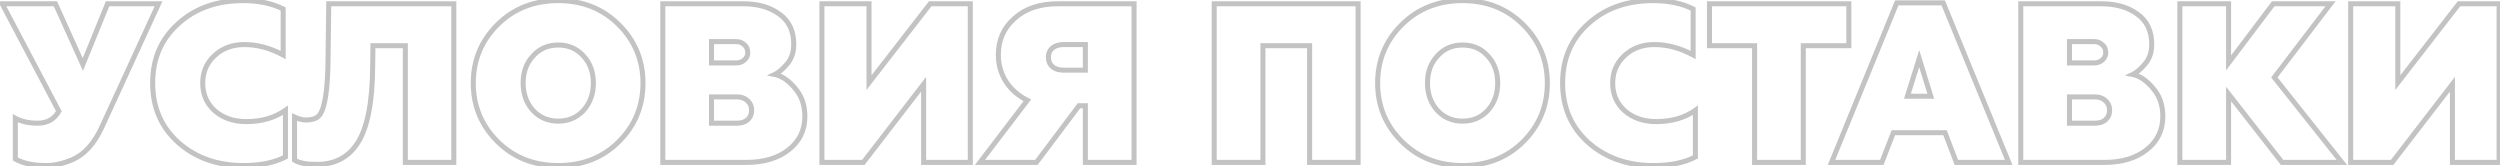 <?xml version="1.0" encoding="UTF-8"?> <svg xmlns="http://www.w3.org/2000/svg" width="993" height="66" viewBox="0 0 993 66" fill="none"><mask id="path-1-outside-1_0_3" maskUnits="userSpaceOnUse" x="-1.5" y="-1.5" width="996" height="69" fill="black"><rect fill="white" x="-1.5" y="-1.5" width="996" height="69"></rect><path d="M18.42 65.76C13.2 65.76 9.09 64.89 6.09 63.15V46.95C8.49 48.27 11.43 48.93 14.91 48.93C18.81 48.93 21.63 47.34 23.37 44.16L0.87 1.5H22.02L32.91 25.62L42.72 1.5H62.97L40.47 50.46C37.47 57 33.57 61.32 28.77 63.42C25.05 64.98 21.6 65.76 18.42 65.76ZM96.722 65.76C86.402 65.76 77.792 62.73 70.892 56.67C64.052 50.55 60.632 42.66 60.632 33C60.632 23.34 64.022 15.48 70.802 9.42C77.522 3.3 86.102 0.24 96.542 0.24C102.782 0.24 108.092 1.35 112.472 3.57V21.84C107.372 19.08 102.242 17.7 97.082 17.7C92.282 17.7 88.322 19.17 85.202 22.11C82.082 24.99 80.522 28.62 80.522 33C80.522 37.5 82.142 41.19 85.382 44.07C88.682 46.89 92.822 48.3 97.802 48.3C103.922 48.3 109.112 46.8 113.372 43.8V62.34C108.992 64.62 103.442 65.76 96.722 65.76ZM116.988 63.6V46.5C118.728 47.28 120.198 47.67 121.398 47.67C123.618 47.67 125.268 47.22 126.348 46.32C128.928 44.1 130.248 36.18 130.308 22.56L130.578 1.5H180.258V64.5H160.998V18.15H148.128L148.038 25.71C147.978 40.89 145.848 51.45 141.648 57.39C138.048 62.67 132.768 65.31 125.808 65.31C121.668 65.31 118.728 64.74 116.988 63.6ZM211.746 43.89C214.386 46.71 217.716 48.12 221.736 48.12C225.756 48.12 229.086 46.71 231.726 43.89C234.366 40.95 235.686 37.32 235.686 33C235.686 28.62 234.366 25.02 231.726 22.2C229.146 19.32 225.816 17.88 221.736 17.88C217.656 17.88 214.326 19.32 211.746 22.2C209.106 25.02 207.786 28.62 207.786 33C207.786 37.32 209.106 40.95 211.746 43.89ZM197.526 56.13C191.166 49.77 187.986 42.06 187.986 33C187.986 23.94 191.166 16.23 197.526 9.87C203.946 3.45 212.016 0.24 221.736 0.24C231.396 0.24 239.436 3.45 245.856 9.87C252.216 16.23 255.396 23.94 255.396 33C255.396 42.12 252.216 49.86 245.856 56.22C239.496 62.58 231.456 65.76 221.736 65.76C212.016 65.76 203.946 62.55 197.526 56.13ZM296.562 64.5H263.262V1.5H295.212C301.092 1.5 305.892 2.88 309.612 5.64C313.392 8.34 315.282 12.33 315.282 17.61C315.282 20.67 314.442 23.22 312.762 25.26C311.022 27.36 309.342 28.8 307.722 29.58C310.482 30.12 313.152 31.92 315.732 34.98C318.372 37.98 319.692 41.73 319.692 46.23C319.692 51.69 317.562 56.1 313.302 59.46C309.042 62.82 303.462 64.5 296.562 64.5ZM282.612 38.49V48.93H292.782C294.522 48.93 295.902 48.48 296.922 47.58C298.002 46.62 298.542 45.36 298.542 43.8C298.542 42.24 298.002 40.98 296.922 40.02C295.842 39 294.462 38.49 292.782 38.49H282.612ZM282.612 16.53V24.99H292.422C293.742 24.99 294.822 24.6 295.662 23.82C296.562 23.04 297.012 22.08 297.012 20.94C297.012 19.62 296.562 18.57 295.662 17.79C294.822 16.95 293.742 16.53 292.422 16.53H282.612ZM342.926 64.5H326.456V1.5H345.176V32.82L369.476 1.5H385.406V64.5H366.866V33.45L342.926 64.5ZM411.662 64.5H389.252L408.062 39.84C404.462 38.04 401.642 35.58 399.602 32.46C397.562 29.28 396.542 25.71 396.542 21.75C396.542 15.87 398.702 11.04 403.022 7.26C407.282 3.42 413.012 1.5 420.212 1.5H450.452V64.5H431.102V42H428.582L411.662 64.5ZM422.462 27.87H431.102V17.7H422.462C420.662 17.7 419.192 18.15 418.052 19.05C416.972 19.95 416.432 21.18 416.432 22.74C416.432 24.3 416.972 25.56 418.052 26.52C419.192 27.42 420.662 27.87 422.462 27.87ZM501.636 64.5H482.286V1.5H539.436V64.5H520.176V18.15H501.636V64.5ZM570.955 43.89C573.595 46.71 576.925 48.12 580.945 48.12C584.965 48.12 588.295 46.71 590.935 43.89C593.575 40.95 594.895 37.32 594.895 33C594.895 28.62 593.575 25.02 590.935 22.2C588.355 19.32 585.025 17.88 580.945 17.88C576.865 17.88 573.535 19.32 570.955 22.2C568.315 25.02 566.995 28.62 566.995 33C566.995 37.32 568.315 40.95 570.955 43.89ZM556.735 56.13C550.375 49.77 547.195 42.06 547.195 33C547.195 23.94 550.375 16.23 556.735 9.87C563.155 3.45 571.225 0.24 580.945 0.24C590.605 0.24 598.645 3.45 605.065 9.87C611.425 16.23 614.605 23.94 614.605 33C614.605 42.12 611.425 49.86 605.065 56.22C598.705 62.58 590.665 65.76 580.945 65.76C571.225 65.76 563.155 62.55 556.735 56.13ZM656.761 65.76C646.441 65.76 637.831 62.73 630.931 56.67C624.091 50.55 620.671 42.66 620.671 33C620.671 23.34 624.061 15.48 630.841 9.42C637.561 3.3 646.141 0.24 656.581 0.24C662.821 0.24 668.131 1.35 672.511 3.57V21.84C667.411 19.08 662.281 17.7 657.121 17.7C652.321 17.7 648.361 19.17 645.241 22.11C642.121 24.99 640.561 28.62 640.561 33C640.561 37.5 642.181 41.19 645.421 44.07C648.721 46.89 652.861 48.3 657.841 48.3C663.961 48.3 669.151 46.8 673.411 43.8V62.34C669.031 64.62 663.481 65.76 656.761 65.76ZM679.007 18.15V1.5H734.357V18.15H716.267V64.5H696.917V18.15H679.007ZM747.459 64.5H727.479L753.399 1.14H771.849L797.859 64.5H777.069L772.569 52.71H752.049L747.459 64.5ZM762.309 23.28L757.629 38.22H766.899L762.309 23.28ZM835.947 64.5H802.647V1.5H834.597C840.477 1.5 845.277 2.88 848.997 5.64C852.777 8.34 854.667 12.33 854.667 17.61C854.667 20.67 853.827 23.22 852.147 25.26C850.407 27.36 848.727 28.8 847.107 29.58C849.867 30.12 852.537 31.92 855.117 34.98C857.757 37.98 859.077 41.73 859.077 46.23C859.077 51.69 856.947 56.1 852.687 59.46C848.427 62.82 842.847 64.5 835.947 64.5ZM821.997 38.49V48.93H832.167C833.907 48.93 835.287 48.48 836.307 47.58C837.387 46.62 837.927 45.36 837.927 43.8C837.927 42.24 837.387 40.98 836.307 40.02C835.227 39 833.847 38.49 832.167 38.49H821.997ZM821.997 16.53V24.99H831.807C833.127 24.99 834.207 24.6 835.047 23.82C835.947 23.04 836.397 22.08 836.397 20.94C836.397 19.62 835.947 18.57 835.047 17.79C834.207 16.95 833.127 16.53 831.807 16.53H821.997ZM885.19 64.5H865.84V1.5H885.19V24.99L902.92 1.5H925.69L903.37 30.75L930.19 64.5H906.43L885.19 37.32V64.5ZM950.162 64.5H933.692V1.5H952.412V32.82L976.712 1.5H992.642V64.5H974.102V33.45L950.162 64.5Z"></path></mask><path d="M6.09 63.15H5.09V63.726L5.588 64.015L6.09 63.15ZM6.09 46.95L6.572 46.074L5.09 45.259V46.95H6.09ZM23.37 44.16L24.247 44.64L24.505 44.169L24.255 43.694L23.37 44.16ZM0.87 1.5V0.5H-0.788L-0.015 1.967L0.87 1.5ZM22.02 1.5L22.931 1.089L22.666 0.5H22.02V1.5ZM32.91 25.62L31.999 26.032L32.958 28.156L33.836 25.997L32.91 25.62ZM42.72 1.5V0.5H42.047L41.794 1.123L42.72 1.5ZM62.97 1.5L63.879 1.918L64.53 0.5H62.97V1.5ZM40.47 50.46L39.561 50.042L39.561 50.043L40.47 50.46ZM28.77 63.42L29.157 64.342L29.164 64.339L29.171 64.336L28.77 63.42ZM18.42 64.76C13.294 64.76 9.381 63.903 6.592 62.285L5.588 64.015C8.799 65.877 13.106 66.76 18.42 66.76V64.76ZM7.09 63.15V46.95H5.09V63.15H7.09ZM5.608 47.826C8.19 49.246 11.306 49.93 14.91 49.93V47.93C11.554 47.93 8.79 47.294 6.572 46.074L5.608 47.826ZM14.91 49.93C16.997 49.93 18.853 49.504 20.441 48.609C22.033 47.711 23.299 46.374 24.247 44.64L22.493 43.68C21.701 45.126 20.687 46.174 19.459 46.866C18.227 47.561 16.723 47.93 14.91 47.93V49.93ZM24.255 43.694L1.755 1.033L-0.015 1.967L22.485 44.627L24.255 43.694ZM0.87 2.5H22.02V0.5H0.87V2.5ZM21.109 1.911L31.999 26.032L33.821 25.209L22.931 1.089L21.109 1.911ZM33.836 25.997L43.646 1.877L41.794 1.123L31.984 25.243L33.836 25.997ZM42.72 2.5H62.97V0.5H42.72V2.5ZM62.061 1.082L39.561 50.042L41.379 50.878L63.879 1.918L62.061 1.082ZM39.561 50.043C36.625 56.444 32.872 60.534 28.369 62.504L29.171 64.336C34.268 62.106 38.315 57.556 41.379 50.877L39.561 50.043ZM28.383 62.498C24.754 64.02 21.437 64.76 18.42 64.76V66.76C21.763 66.76 25.346 65.94 29.157 64.342L28.383 62.498ZM70.892 56.67L70.225 57.415L70.232 57.421L70.892 56.67ZM70.802 9.42L71.469 10.166L71.475 10.159L70.802 9.42ZM112.472 3.57H113.472V2.956L112.924 2.678L112.472 3.57ZM112.472 21.84L111.996 22.72L113.472 23.518V21.84H112.472ZM85.202 22.11L85.88 22.845L85.888 22.838L85.202 22.11ZM85.382 44.07L84.718 44.817L84.725 44.824L84.733 44.83L85.382 44.07ZM113.372 43.8H114.372V41.873L112.796 42.982L113.372 43.8ZM113.372 62.34L113.834 63.227L114.372 62.947V62.34H113.372ZM96.722 64.76C86.613 64.76 78.247 61.798 71.552 55.919L70.232 57.421C77.338 63.662 86.191 66.76 96.722 66.76V64.76ZM71.559 55.925C64.943 50.005 61.632 42.392 61.632 33H59.632C59.632 42.928 63.161 51.094 70.225 57.415L71.559 55.925ZM61.632 33C61.632 23.605 64.915 16.023 71.469 10.166L70.136 8.674C63.129 14.937 59.632 23.075 59.632 33H61.632ZM71.475 10.159C77.984 4.232 86.312 1.24 96.542 1.24V-0.76C85.893 -0.76 77.06 2.368 70.129 8.681L71.475 10.159ZM96.542 1.24C102.666 1.24 107.813 2.33 112.02 4.462L112.924 2.678C108.371 0.37 102.898 -0.76 96.542 -0.76V1.24ZM111.472 3.57V21.84H113.472V3.57H111.472ZM112.948 20.96C107.72 18.131 102.428 16.7 97.082 16.7V18.7C102.056 18.7 107.024 20.029 111.996 22.72L112.948 20.96ZM97.082 16.7C92.06 16.7 87.845 18.246 84.516 21.382L85.888 22.838C88.8 20.094 92.504 18.7 97.082 18.7V16.7ZM84.524 21.375C81.192 24.451 79.522 28.351 79.522 33H81.522C81.522 28.889 82.973 25.529 85.88 22.845L84.524 21.375ZM79.522 33C79.522 37.773 81.255 41.74 84.718 44.817L86.046 43.323C83.029 40.64 81.522 37.227 81.522 33H79.522ZM84.733 44.83C88.24 47.828 92.621 49.3 97.802 49.3V47.3C93.023 47.3 89.124 45.953 86.032 43.31L84.733 44.83ZM97.802 49.3C104.091 49.3 109.491 47.756 113.948 44.618L112.796 42.982C108.733 45.844 103.753 47.3 97.802 47.3V49.3ZM112.372 43.8V62.34H114.372V43.8H112.372ZM112.91 61.453C108.715 63.637 103.337 64.76 96.722 64.76V66.76C103.548 66.76 109.269 65.603 113.834 63.227L112.91 61.453ZM116.988 63.6H115.988V64.14L116.44 64.436L116.988 63.6ZM116.988 46.5L117.397 45.587L115.988 44.956V46.5H116.988ZM126.348 46.32L126.988 47.088L126.995 47.083L127.001 47.078L126.348 46.32ZM130.308 22.56L129.308 22.547L129.308 22.556L130.308 22.56ZM130.578 1.5V0.5H129.591L129.578 1.487L130.578 1.5ZM180.258 1.5H181.258V0.5H180.258V1.5ZM180.258 64.5V65.5H181.258V64.5H180.258ZM160.998 64.5H159.998V65.5H160.998V64.5ZM160.998 18.15H161.998V17.15H160.998V18.15ZM148.128 18.15V17.15H147.14L147.128 18.138L148.128 18.15ZM148.038 25.71L147.038 25.698L147.038 25.706L148.038 25.71ZM141.648 57.39L140.832 56.813L140.827 56.82L140.822 56.827L141.648 57.39ZM117.988 63.6V46.5H115.988V63.6H117.988ZM116.579 47.413C118.381 48.22 119.999 48.67 121.398 48.67V46.67C120.398 46.67 119.076 46.34 117.397 45.587L116.579 47.413ZM121.398 48.67C123.724 48.67 125.65 48.203 126.988 47.088L125.708 45.552C124.886 46.237 123.512 46.67 121.398 46.67V48.67ZM127.001 47.078C127.824 46.37 128.465 45.284 128.98 43.945C129.501 42.593 129.923 40.898 130.26 38.879C130.932 34.843 131.278 29.397 131.308 22.564L129.308 22.556C129.278 29.343 128.934 34.667 128.287 38.551C127.963 40.492 127.568 42.045 127.114 43.227C126.654 44.423 126.163 45.16 125.696 45.562L127.001 47.078ZM131.308 22.573L131.578 1.513L129.578 1.487L129.308 22.547L131.308 22.573ZM130.578 2.5H180.258V0.5H130.578V2.5ZM179.258 1.5V64.5H181.258V1.5H179.258ZM180.258 63.5H160.998V65.5H180.258V63.5ZM161.998 64.5V18.15H159.998V64.5H161.998ZM160.998 17.15H148.128V19.15H160.998V17.15ZM147.128 18.138L147.038 25.698L149.038 25.722L149.128 18.162L147.128 18.138ZM147.038 25.706C146.978 40.862 144.84 51.144 140.832 56.813L142.465 57.967C146.857 51.756 148.978 40.918 149.038 25.714L147.038 25.706ZM140.822 56.827C137.427 61.806 132.472 64.31 125.808 64.31V66.31C133.064 66.31 138.669 63.534 142.475 57.953L140.822 56.827ZM125.808 64.31C121.704 64.31 119.018 63.734 117.536 62.764L116.44 64.436C118.439 65.746 121.633 66.31 125.808 66.31V64.31ZM211.746 43.89L211.002 44.558L211.009 44.566L211.016 44.573L211.746 43.89ZM231.726 43.89L232.456 44.573L232.463 44.566L232.47 44.558L231.726 43.89ZM231.726 22.2L230.981 22.867L230.988 22.875L230.996 22.883L231.726 22.2ZM211.746 22.2L212.476 22.883L212.483 22.875L212.49 22.867L211.746 22.2ZM197.526 56.13L198.233 55.423L198.233 55.423L197.526 56.13ZM197.526 9.87L198.233 10.577L198.233 10.577L197.526 9.87ZM245.856 9.87L246.563 9.163L246.563 9.163L245.856 9.87ZM245.856 56.22L245.149 55.513L245.856 56.22ZM211.016 44.573C213.853 47.605 217.452 49.12 221.736 49.12V47.12C217.98 47.12 214.918 45.816 212.476 43.207L211.016 44.573ZM221.736 49.12C226.02 49.12 229.618 47.605 232.456 44.573L230.996 43.207C228.553 45.816 225.492 47.12 221.736 47.12V49.12ZM232.47 44.558C235.29 41.417 236.686 37.542 236.686 33H234.686C234.686 37.098 233.441 40.483 230.982 43.222L232.47 44.558ZM236.686 33C236.686 28.403 235.293 24.547 232.456 21.517L230.996 22.883C233.439 25.493 234.686 28.837 234.686 33H236.686ZM232.47 21.533C229.689 18.428 226.082 16.88 221.736 16.88V18.88C225.549 18.88 228.602 20.212 230.981 22.867L232.47 21.533ZM221.736 16.88C217.389 16.88 213.782 18.428 211.001 21.533L212.49 22.867C214.869 20.212 217.922 18.88 221.736 18.88V16.88ZM211.016 21.517C208.179 24.547 206.786 28.403 206.786 33H208.786C208.786 28.837 210.033 25.493 212.476 22.883L211.016 21.517ZM206.786 33C206.786 37.542 208.181 41.417 211.002 44.558L212.49 43.222C210.03 40.483 208.786 37.098 208.786 33H206.786ZM198.233 55.423C192.062 49.252 188.986 41.797 188.986 33H186.986C186.986 42.323 190.269 50.288 196.819 56.837L198.233 55.423ZM188.986 33C188.986 24.203 192.062 16.748 198.233 10.577L196.819 9.163C190.269 15.712 186.986 23.677 186.986 33H188.986ZM198.233 10.577C204.451 4.359 212.26 1.24 221.736 1.24V-0.76C211.771 -0.76 203.44 2.541 196.819 9.163L198.233 10.577ZM221.736 1.24C231.149 1.24 238.929 4.358 245.149 10.577L246.563 9.163C239.942 2.542 231.642 -0.76 221.736 -0.76V1.24ZM245.149 10.577C251.319 16.748 254.396 24.203 254.396 33H256.396C256.396 23.677 253.112 15.712 246.563 9.163L245.149 10.577ZM254.396 33C254.396 41.859 251.318 49.343 245.149 55.513L246.563 56.927C253.113 50.377 256.396 42.381 256.396 33H254.396ZM245.149 55.513C238.992 61.669 231.214 64.76 221.736 64.76V66.76C231.697 66.76 239.999 63.491 246.563 56.927L245.149 55.513ZM221.736 64.76C212.26 64.76 204.451 61.641 198.233 55.423L196.819 56.837C203.44 63.459 211.771 66.76 221.736 66.76V64.76ZM263.262 64.5H262.262V65.5H263.262V64.5ZM263.262 1.5V0.5H262.262V1.5H263.262ZM309.612 5.64L309.016 6.443L309.024 6.448L309.031 6.454L309.612 5.64ZM312.762 25.26L313.532 25.898L313.534 25.896L312.762 25.26ZM307.722 29.58L307.288 28.679L304.578 29.984L307.53 30.561L307.722 29.58ZM315.732 34.98L314.968 35.625L314.974 35.633L314.981 35.641L315.732 34.98ZM282.612 38.49V37.49H281.612V38.49H282.612ZM282.612 48.93H281.612V49.93H282.612V48.93ZM296.922 47.58L297.584 48.33L297.587 48.327L296.922 47.58ZM296.922 40.02L296.236 40.747L296.247 40.757L296.258 40.767L296.922 40.02ZM282.612 16.53V15.53H281.612V16.53H282.612ZM282.612 24.99H281.612V25.99H282.612V24.99ZM295.662 23.82L295.007 23.064L294.994 23.076L294.982 23.087L295.662 23.82ZM295.662 17.79L294.955 18.497L294.98 18.522L295.007 18.546L295.662 17.79ZM296.562 63.5H263.262V65.5H296.562V63.5ZM264.262 64.5V1.5H262.262V64.5H264.262ZM263.262 2.5H295.212V0.5H263.262V2.5ZM295.212 2.5C300.936 2.5 305.51 3.842 309.016 6.443L310.208 4.837C306.274 1.918 301.248 0.5 295.212 0.5V2.5ZM309.031 6.454C312.509 8.938 314.282 12.602 314.282 17.61H316.282C316.282 12.058 314.275 7.742 310.193 4.826L309.031 6.454ZM314.282 17.61C314.282 20.477 313.5 22.791 311.99 24.624L313.534 25.896C315.384 23.649 316.282 20.863 316.282 17.61H314.282ZM311.992 24.622C310.301 26.663 308.729 27.985 307.288 28.679L308.156 30.481C309.955 29.615 311.743 28.057 313.532 25.898L311.992 24.622ZM307.53 30.561C309.989 31.042 312.474 32.667 314.968 35.625L316.497 34.335C313.831 31.173 310.976 29.198 307.914 28.599L307.53 30.561ZM314.981 35.641C317.44 38.435 318.692 41.94 318.692 46.23H320.692C320.692 41.52 319.304 37.525 316.483 34.319L314.981 35.641ZM318.692 46.23C318.692 51.386 316.701 55.506 312.683 58.675L313.921 60.245C318.424 56.694 320.692 51.994 320.692 46.23H318.692ZM312.683 58.675C308.643 61.862 303.3 63.5 296.562 63.5V65.5C303.625 65.5 309.442 63.778 313.921 60.245L312.683 58.675ZM281.612 38.49V48.93H283.612V38.49H281.612ZM282.612 49.93H292.782V47.93H282.612V49.93ZM292.782 49.93C294.696 49.93 296.335 49.432 297.584 48.33L296.261 46.83C295.47 47.528 294.349 47.93 292.782 47.93V49.93ZM297.587 48.327C298.898 47.161 299.542 45.62 299.542 43.8H297.542C297.542 45.1 297.106 46.079 296.258 46.833L297.587 48.327ZM299.542 43.8C299.542 41.98 298.898 40.439 297.587 39.273L296.258 40.767C297.106 41.521 297.542 42.5 297.542 43.8H299.542ZM297.609 39.293C296.318 38.074 294.681 37.49 292.782 37.49V39.49C294.243 39.49 295.366 39.926 296.236 40.747L297.609 39.293ZM292.782 37.49H282.612V39.49H292.782V37.49ZM281.612 16.53V24.99H283.612V16.53H281.612ZM282.612 25.99H292.422V23.99H282.612V25.99ZM292.422 25.99C293.954 25.99 295.29 25.53 296.343 24.553L294.982 23.087C294.355 23.669 293.531 23.99 292.422 23.99V25.99ZM296.317 24.576C297.425 23.615 298.012 22.384 298.012 20.94H296.012C296.012 21.776 295.699 22.465 295.007 23.064L296.317 24.576ZM298.012 20.94C298.012 19.365 297.462 18.026 296.317 17.034L295.007 18.546C295.663 19.114 296.012 19.875 296.012 20.94H298.012ZM296.369 17.083C295.32 16.034 293.975 15.53 292.422 15.53V17.53C293.509 17.53 294.324 17.866 294.955 18.497L296.369 17.083ZM292.422 15.53H282.612V17.53H292.422V15.53ZM342.926 64.5V65.5H343.417L343.717 65.111L342.926 64.5ZM326.456 64.5H325.456V65.5H326.456V64.5ZM326.456 1.5V0.5H325.456V1.5H326.456ZM345.176 1.5H346.176V0.5H345.176V1.5ZM345.176 32.82H344.176V35.74L345.966 33.433L345.176 32.82ZM369.476 1.5V0.5H368.986L368.685 0.887L369.476 1.5ZM385.406 1.5H386.406V0.5H385.406V1.5ZM385.406 64.5V65.5H386.406V64.5H385.406ZM366.866 64.5H365.866V65.5H366.866V64.5ZM366.866 33.45H367.866V30.515L366.074 32.839L366.866 33.45ZM342.926 63.5H326.456V65.5H342.926V63.5ZM327.456 64.5V1.5H325.456V64.5H327.456ZM326.456 2.5H345.176V0.5H326.456V2.5ZM344.176 1.5V32.82H346.176V1.5H344.176ZM345.966 33.433L370.266 2.113L368.685 0.887L344.385 32.207L345.966 33.433ZM369.476 2.5H385.406V0.5H369.476V2.5ZM384.406 1.5V64.5H386.406V1.5H384.406ZM385.406 63.5H366.866V65.5H385.406V63.5ZM367.866 64.5V33.45H365.866V64.5H367.866ZM366.074 32.839L342.134 63.889L343.717 65.111L367.657 34.061L366.074 32.839ZM411.662 64.5V65.5H412.162L412.462 65.101L411.662 64.5ZM389.252 64.5L388.457 63.894L387.232 65.5H389.252V64.5ZM408.062 39.84L408.857 40.447L409.59 39.486L408.51 38.946L408.062 39.84ZM399.602 32.46L398.761 33L398.765 33.007L399.602 32.46ZM403.022 7.26L403.681 8.013L403.686 8.008L403.692 8.003L403.022 7.26ZM450.452 1.5H451.452V0.5H450.452V1.5ZM450.452 64.5V65.5H451.452V64.5H450.452ZM431.102 64.5H430.102V65.5H431.102V64.5ZM431.102 42H432.102V41H431.102V42ZM428.582 42V41H428.083L427.783 41.399L428.582 42ZM431.102 27.87V28.87H432.102V27.87H431.102ZM431.102 17.7H432.102V16.7H431.102V17.7ZM418.052 19.05L417.433 18.265L417.422 18.273L417.412 18.282L418.052 19.05ZM418.052 26.52L417.388 27.267L417.41 27.287L417.433 27.305L418.052 26.52ZM411.662 63.5H389.252V65.5H411.662V63.5ZM390.047 65.106L408.857 40.447L407.267 39.233L388.457 63.894L390.047 65.106ZM408.51 38.946C405.055 37.218 402.375 34.873 400.439 31.913L398.765 33.007C400.91 36.287 403.87 38.862 407.615 40.734L408.51 38.946ZM400.444 31.92C398.513 28.909 397.542 25.528 397.542 21.75H395.542C395.542 25.892 396.612 29.651 398.761 33L400.444 31.92ZM397.542 21.75C397.542 16.15 399.584 11.598 403.681 8.013L402.364 6.507C397.821 10.482 395.542 15.59 395.542 21.75H397.542ZM403.692 8.003C407.725 4.368 413.194 2.5 420.212 2.5V0.5C412.831 0.5 406.84 2.472 402.353 6.517L403.692 8.003ZM420.212 2.5H450.452V0.5H420.212V2.5ZM449.452 1.5V64.5H451.452V1.5H449.452ZM450.452 63.5H431.102V65.5H450.452V63.5ZM432.102 64.5V42H430.102V64.5H432.102ZM431.102 41H428.582V43H431.102V41ZM427.783 41.399L410.863 63.899L412.462 65.101L429.382 42.601L427.783 41.399ZM422.462 28.87H431.102V26.87H422.462V28.87ZM432.102 27.87V17.7H430.102V27.87H432.102ZM431.102 16.7H422.462V18.7H431.102V16.7ZM422.462 16.7C420.493 16.7 418.788 17.195 417.433 18.265L418.672 19.835C419.597 19.105 420.832 18.7 422.462 18.7V16.7ZM417.412 18.282C416.077 19.394 415.432 20.92 415.432 22.74H417.432C417.432 21.44 417.867 20.506 418.693 19.818L417.412 18.282ZM415.432 22.74C415.432 24.56 416.076 26.101 417.388 27.267L418.717 25.773C417.869 25.019 417.432 24.04 417.432 22.74H415.432ZM417.433 27.305C418.788 28.375 420.493 28.87 422.462 28.87V26.87C420.832 26.87 419.597 26.465 418.672 25.735L417.433 27.305ZM501.636 64.5V65.5H502.636V64.5H501.636ZM482.286 64.5H481.286V65.5H482.286V64.5ZM482.286 1.5V0.5H481.286V1.5H482.286ZM539.436 1.5H540.436V0.5H539.436V1.5ZM539.436 64.5V65.5H540.436V64.5H539.436ZM520.176 64.5H519.176V65.5H520.176V64.5ZM520.176 18.15H521.176V17.15H520.176V18.15ZM501.636 18.15V17.15H500.636V18.15H501.636ZM501.636 63.5H482.286V65.5H501.636V63.5ZM483.286 64.5V1.5H481.286V64.5H483.286ZM482.286 2.5H539.436V0.5H482.286V2.5ZM538.436 1.5V64.5H540.436V1.5H538.436ZM539.436 63.5H520.176V65.5H539.436V63.5ZM521.176 64.5V18.15H519.176V64.5H521.176ZM520.176 17.15H501.636V19.15H520.176V17.15ZM500.636 18.15V64.5H502.636V18.15H500.636ZM570.955 43.89L570.211 44.558L570.217 44.566L570.225 44.573L570.955 43.89ZM590.935 43.89L591.665 44.573L591.672 44.566L591.679 44.558L590.935 43.89ZM590.935 22.2L590.19 22.867L590.197 22.875L590.205 22.883L590.935 22.2ZM570.955 22.2L571.685 22.883L571.692 22.875L571.699 22.867L570.955 22.2ZM556.735 56.13L557.442 55.423L557.442 55.423L556.735 56.13ZM556.735 9.87L557.442 10.577L557.442 10.577L556.735 9.87ZM605.065 9.87L605.772 9.163L605.772 9.163L605.065 9.87ZM605.065 56.22L604.358 55.513L605.065 56.22ZM570.225 44.573C573.062 47.605 576.661 49.12 580.945 49.12V47.12C577.189 47.12 574.127 45.816 571.685 43.207L570.225 44.573ZM580.945 49.12C585.229 49.12 588.827 47.605 591.665 44.573L590.205 43.207C587.762 45.816 584.701 47.12 580.945 47.12V49.12ZM591.679 44.558C594.499 41.417 595.895 37.542 595.895 33H593.895C593.895 37.098 592.65 40.483 590.191 43.222L591.679 44.558ZM595.895 33C595.895 28.403 594.502 24.547 591.665 21.517L590.205 22.883C592.648 25.493 593.895 28.837 593.895 33H595.895ZM591.679 21.533C588.898 18.428 585.291 16.88 580.945 16.88V18.88C584.758 18.88 587.811 20.212 590.19 22.867L591.679 21.533ZM580.945 16.88C576.598 16.88 572.991 18.428 570.21 21.533L571.699 22.867C574.078 20.212 577.131 18.88 580.945 18.88V16.88ZM570.225 21.517C567.388 24.547 565.995 28.403 565.995 33H567.995C567.995 28.837 569.242 25.493 571.685 22.883L570.225 21.517ZM565.995 33C565.995 37.542 567.39 41.417 570.211 44.558L571.699 43.222C569.239 40.483 567.995 37.098 567.995 33H565.995ZM557.442 55.423C551.271 49.252 548.195 41.797 548.195 33H546.195C546.195 42.323 549.478 50.288 556.028 56.837L557.442 55.423ZM548.195 33C548.195 24.203 551.271 16.748 557.442 10.577L556.028 9.163C549.478 15.712 546.195 23.677 546.195 33H548.195ZM557.442 10.577C563.66 4.359 571.469 1.24 580.945 1.24V-0.76C570.98 -0.76 562.649 2.541 556.028 9.163L557.442 10.577ZM580.945 1.24C590.358 1.24 598.138 4.358 604.358 10.577L605.772 9.163C599.151 2.542 590.851 -0.76 580.945 -0.76V1.24ZM604.358 10.577C610.528 16.748 613.605 24.203 613.605 33H615.605C615.605 23.677 612.321 15.712 605.772 9.163L604.358 10.577ZM613.605 33C613.605 41.859 610.527 49.343 604.358 55.513L605.772 56.927C612.322 50.377 615.605 42.381 615.605 33H613.605ZM604.358 55.513C598.201 61.669 590.423 64.76 580.945 64.76V66.76C590.906 66.76 599.208 63.491 605.772 56.927L604.358 55.513ZM580.945 64.76C571.469 64.76 563.66 61.641 557.442 55.423L556.028 56.837C562.649 63.459 570.98 66.76 580.945 66.76V64.76ZM630.931 56.67L630.264 57.415L630.271 57.421L630.931 56.67ZM630.841 9.42L631.508 10.166L631.515 10.159L630.841 9.42ZM672.511 3.57H673.511V2.956L672.963 2.678L672.511 3.57ZM672.511 21.84L672.035 22.72L673.511 23.518V21.84H672.511ZM645.241 22.11L645.919 22.845L645.927 22.838L645.241 22.11ZM645.421 44.07L644.757 44.817L644.764 44.824L644.772 44.83L645.421 44.07ZM673.411 43.8H674.411V41.873L672.835 42.982L673.411 43.8ZM673.411 62.34L673.873 63.227L674.411 62.947V62.34H673.411ZM656.761 64.76C646.652 64.76 638.286 61.798 631.591 55.919L630.271 57.421C637.377 63.662 646.231 66.76 656.761 66.76V64.76ZM631.598 55.925C624.982 50.005 621.671 42.392 621.671 33H619.671C619.671 42.928 623.2 51.094 630.264 57.415L631.598 55.925ZM621.671 33C621.671 23.605 624.954 16.023 631.508 10.166L630.175 8.674C623.168 14.937 619.671 23.075 619.671 33H621.671ZM631.515 10.159C638.023 4.232 646.351 1.24 656.581 1.24V-0.76C645.932 -0.76 637.099 2.368 630.168 8.681L631.515 10.159ZM656.581 1.24C662.705 1.24 667.852 2.33 672.059 4.462L672.963 2.678C668.41 0.37 662.937 -0.76 656.581 -0.76V1.24ZM671.511 3.57V21.84H673.511V3.57H671.511ZM672.987 20.96C667.759 18.131 662.467 16.7 657.121 16.7V18.7C662.095 18.7 667.063 20.029 672.035 22.72L672.987 20.96ZM657.121 16.7C652.099 16.7 647.884 18.246 644.555 21.382L645.927 22.838C648.839 20.094 652.543 18.7 657.121 18.7V16.7ZM644.563 21.375C641.231 24.451 639.561 28.351 639.561 33H641.561C641.561 28.889 643.012 25.529 645.919 22.845L644.563 21.375ZM639.561 33C639.561 37.773 641.294 41.74 644.757 44.817L646.086 43.323C643.068 40.64 641.561 37.227 641.561 33H639.561ZM644.772 44.83C648.279 47.828 652.66 49.3 657.841 49.3V47.3C653.062 47.3 649.163 45.953 646.071 43.31L644.772 44.83ZM657.841 49.3C664.13 49.3 669.531 47.756 673.987 44.618L672.835 42.982C668.772 45.844 663.792 47.3 657.841 47.3V49.3ZM672.411 43.8V62.34H674.411V43.8H672.411ZM672.949 61.453C668.754 63.637 663.376 64.76 656.761 64.76V66.76C663.587 66.76 669.308 65.603 673.873 63.227L672.949 61.453ZM679.007 18.15H678.007V19.15H679.007V18.15ZM679.007 1.5V0.5H678.007V1.5H679.007ZM734.357 1.5H735.357V0.5H734.357V1.5ZM734.357 18.15V19.15H735.357V18.15H734.357ZM716.267 18.15V17.15H715.267V18.15H716.267ZM716.267 64.5V65.5H717.267V64.5H716.267ZM696.917 64.5H695.917V65.5H696.917V64.5ZM696.917 18.15H697.917V17.15H696.917V18.15ZM680.007 18.15V1.5H678.007V18.15H680.007ZM679.007 2.5H734.357V0.5H679.007V2.5ZM733.357 1.5V18.15H735.357V1.5H733.357ZM734.357 17.15H716.267V19.15H734.357V17.15ZM715.267 18.15V64.5H717.267V18.15H715.267ZM716.267 63.5H696.917V65.5H716.267V63.5ZM697.917 64.5V18.15H695.917V64.5H697.917ZM696.917 17.15H679.007V19.15H696.917V17.15ZM747.459 64.5V65.5H748.142L748.391 64.863L747.459 64.5ZM727.479 64.5L726.553 64.121L725.989 65.5H727.479V64.5ZM753.399 1.14V0.14H752.727L752.473 0.761L753.399 1.14ZM771.849 1.14L772.774 0.76L772.519 0.14H771.849V1.14ZM797.859 64.5V65.5H799.35L798.784 64.12L797.859 64.5ZM777.069 64.5L776.134 64.857L776.38 65.5H777.069V64.5ZM772.569 52.71L773.503 52.353L773.257 51.71H772.569V52.71ZM752.049 52.71V51.71H751.365L751.117 52.347L752.049 52.71ZM762.309 23.28L763.265 22.986L762.318 19.905L761.354 22.981L762.309 23.28ZM757.629 38.22L756.674 37.921L756.268 39.22H757.629V38.22ZM766.899 38.22V39.22H768.252L767.855 37.926L766.899 38.22ZM747.459 63.5H727.479V65.5H747.459V63.5ZM728.404 64.879L754.324 1.519L752.473 0.761L726.553 64.121L728.404 64.879ZM753.399 2.14H771.849V0.14H753.399V2.14ZM770.924 1.52L796.934 64.88L798.784 64.12L772.774 0.76L770.924 1.52ZM797.859 63.5H777.069V65.5H797.859V63.5ZM778.003 64.143L773.503 52.353L771.634 53.067L776.134 64.857L778.003 64.143ZM772.569 51.71H752.049V53.71H772.569V51.71ZM751.117 52.347L746.527 64.137L748.391 64.863L752.981 53.073L751.117 52.347ZM761.354 22.981L756.674 37.921L758.583 38.519L763.263 23.579L761.354 22.981ZM757.629 39.22H766.899V37.22H757.629V39.22ZM767.855 37.926L763.265 22.986L761.353 23.574L765.943 38.514L767.855 37.926ZM802.647 64.5H801.647V65.5H802.647V64.5ZM802.647 1.5V0.5H801.647V1.5H802.647ZM848.997 5.64L848.401 6.443L848.408 6.448L848.416 6.454L848.997 5.64ZM852.147 25.26L852.917 25.898L852.919 25.896L852.147 25.26ZM847.107 29.58L846.673 28.679L843.963 29.984L846.915 30.561L847.107 29.58ZM855.117 34.98L854.352 35.625L854.359 35.633L854.366 35.641L855.117 34.98ZM821.997 38.49V37.49H820.997V38.49H821.997ZM821.997 48.93H820.997V49.93H821.997V48.93ZM836.307 47.58L836.969 48.33L836.971 48.327L836.307 47.58ZM836.307 40.02L835.62 40.747L835.631 40.757L835.643 40.767L836.307 40.02ZM821.997 16.53V15.53H820.997V16.53H821.997ZM821.997 24.99H820.997V25.99H821.997V24.99ZM835.047 23.82L834.392 23.064L834.379 23.076L834.367 23.087L835.047 23.82ZM835.047 17.79L834.34 18.497L834.365 18.522L834.392 18.546L835.047 17.79ZM835.947 63.5H802.647V65.5H835.947V63.5ZM803.647 64.5V1.5H801.647V64.5H803.647ZM802.647 2.5H834.597V0.5H802.647V2.5ZM834.597 2.5C840.321 2.5 844.895 3.842 848.401 6.443L849.593 4.837C845.659 1.918 840.633 0.5 834.597 0.5V2.5ZM848.416 6.454C851.894 8.938 853.667 12.602 853.667 17.61H855.667C855.667 12.058 853.66 7.742 849.578 4.826L848.416 6.454ZM853.667 17.61C853.667 20.477 852.885 22.791 851.375 24.624L852.919 25.896C854.769 23.649 855.667 20.863 855.667 17.61H853.667ZM851.377 24.622C849.686 26.663 848.114 27.985 846.673 28.679L847.541 30.481C849.34 29.615 851.128 28.057 852.917 25.898L851.377 24.622ZM846.915 30.561C849.374 31.042 851.859 32.667 854.352 35.625L855.881 34.335C853.215 31.173 850.36 29.198 847.299 28.599L846.915 30.561ZM854.366 35.641C856.825 38.435 858.077 41.94 858.077 46.23H860.077C860.077 41.52 858.689 37.525 855.868 34.319L854.366 35.641ZM858.077 46.23C858.077 51.386 856.085 55.506 852.068 58.675L853.306 60.245C857.808 56.694 860.077 51.994 860.077 46.23H858.077ZM852.068 58.675C848.027 61.862 842.684 63.5 835.947 63.5V65.5C843.01 65.5 848.827 63.778 853.306 60.245L852.068 58.675ZM820.997 38.49V48.93H822.997V38.49H820.997ZM821.997 49.93H832.167V47.93H821.997V49.93ZM832.167 49.93C834.081 49.93 835.719 49.432 836.969 48.33L835.645 46.83C834.854 47.528 833.733 47.93 832.167 47.93V49.93ZM836.971 48.327C838.283 47.161 838.927 45.62 838.927 43.8H836.927C836.927 45.1 836.491 46.079 835.643 46.833L836.971 48.327ZM838.927 43.8C838.927 41.98 838.283 40.439 836.971 39.273L835.643 40.767C836.491 41.521 836.927 42.5 836.927 43.8H838.927ZM836.994 39.293C835.703 38.074 834.066 37.49 832.167 37.49V39.49C833.628 39.49 834.751 39.926 835.62 40.747L836.994 39.293ZM832.167 37.49H821.997V39.49H832.167V37.49ZM820.997 16.53V24.99H822.997V16.53H820.997ZM821.997 25.99H831.807V23.99H821.997V25.99ZM831.807 25.99C833.338 25.99 834.674 25.53 835.727 24.553L834.367 23.087C833.739 23.669 832.916 23.99 831.807 23.99V25.99ZM835.702 24.576C836.81 23.615 837.397 22.384 837.397 20.94H835.397C835.397 21.776 835.084 22.465 834.392 23.064L835.702 24.576ZM837.397 20.94C837.397 19.365 836.846 18.026 835.702 17.034L834.392 18.546C835.048 19.114 835.397 19.875 835.397 20.94H837.397ZM835.754 17.083C834.705 16.034 833.36 15.53 831.807 15.53V17.53C832.894 17.53 833.709 17.866 834.34 18.497L835.754 17.083ZM831.807 15.53H821.997V17.53H831.807V15.53ZM885.19 64.5V65.5H886.19V64.5H885.19ZM865.84 64.5H864.84V65.5H865.84V64.5ZM865.84 1.5V0.5H864.84V1.5H865.84ZM885.19 1.5H886.19V0.5H885.19V1.5ZM885.19 24.99H884.19V27.975L885.988 25.592L885.19 24.99ZM902.92 1.5V0.5H902.422L902.122 0.898L902.92 1.5ZM925.69 1.5L926.485 2.107L927.711 0.5H925.69V1.5ZM903.37 30.75L902.575 30.143L902.103 30.762L902.587 31.372L903.37 30.75ZM930.19 64.5V65.5H932.262L930.973 63.878L930.19 64.5ZM906.43 64.5L905.642 65.116L905.943 65.5H906.43V64.5ZM885.19 37.32L885.978 36.704L884.19 34.416V37.32H885.19ZM885.19 63.5H865.84V65.5H885.19V63.5ZM866.84 64.5V1.5H864.84V64.5H866.84ZM865.84 2.5H885.19V0.5H865.84V2.5ZM884.19 1.5V24.99H886.19V1.5H884.19ZM885.988 25.592L903.718 2.102L902.122 0.898L884.392 24.388L885.988 25.592ZM902.92 2.5H925.69V0.5H902.92V2.5ZM924.895 0.893L902.575 30.143L904.165 31.357L926.485 2.107L924.895 0.893ZM902.587 31.372L929.407 65.122L930.973 63.878L904.153 30.128L902.587 31.372ZM930.19 63.5H906.43V65.5H930.19V63.5ZM907.218 63.884L885.978 36.704L884.402 37.936L905.642 65.116L907.218 63.884ZM884.19 37.32V64.5H886.19V37.32H884.19ZM950.162 64.5V65.5H950.654L950.954 65.111L950.162 64.5ZM933.692 64.5H932.692V65.5H933.692V64.5ZM933.692 1.5V0.5H932.692V1.5H933.692ZM952.412 1.5H953.412V0.5H952.412V1.5ZM952.412 32.82H951.412V35.74L953.202 33.433L952.412 32.82ZM976.712 1.5V0.5H976.222L975.922 0.887L976.712 1.5ZM992.642 1.5H993.642V0.5H992.642V1.5ZM992.642 64.5V65.5H993.642V64.5H992.642ZM974.102 64.5H973.102V65.5H974.102V64.5ZM974.102 33.45H975.102V30.515L973.31 32.839L974.102 33.45ZM950.162 63.5H933.692V65.5H950.162V63.5ZM934.692 64.5V1.5H932.692V64.5H934.692ZM933.692 2.5H952.412V0.5H933.692V2.5ZM951.412 1.5V32.82H953.412V1.5H951.412ZM953.202 33.433L977.502 2.113L975.922 0.887L951.622 32.207L953.202 33.433ZM976.712 2.5H992.642V0.5H976.712V2.5ZM991.642 1.5V64.5H993.642V1.5H991.642ZM992.642 63.5H974.102V65.5H992.642V63.5ZM975.102 64.5V33.45H973.102V64.5H975.102ZM973.31 32.839L949.37 63.889L950.954 65.111L974.894 34.061L973.31 32.839Z" fill="#C3C3C3" mask="url(#path-1-outside-1_0_3)"></path></svg> 